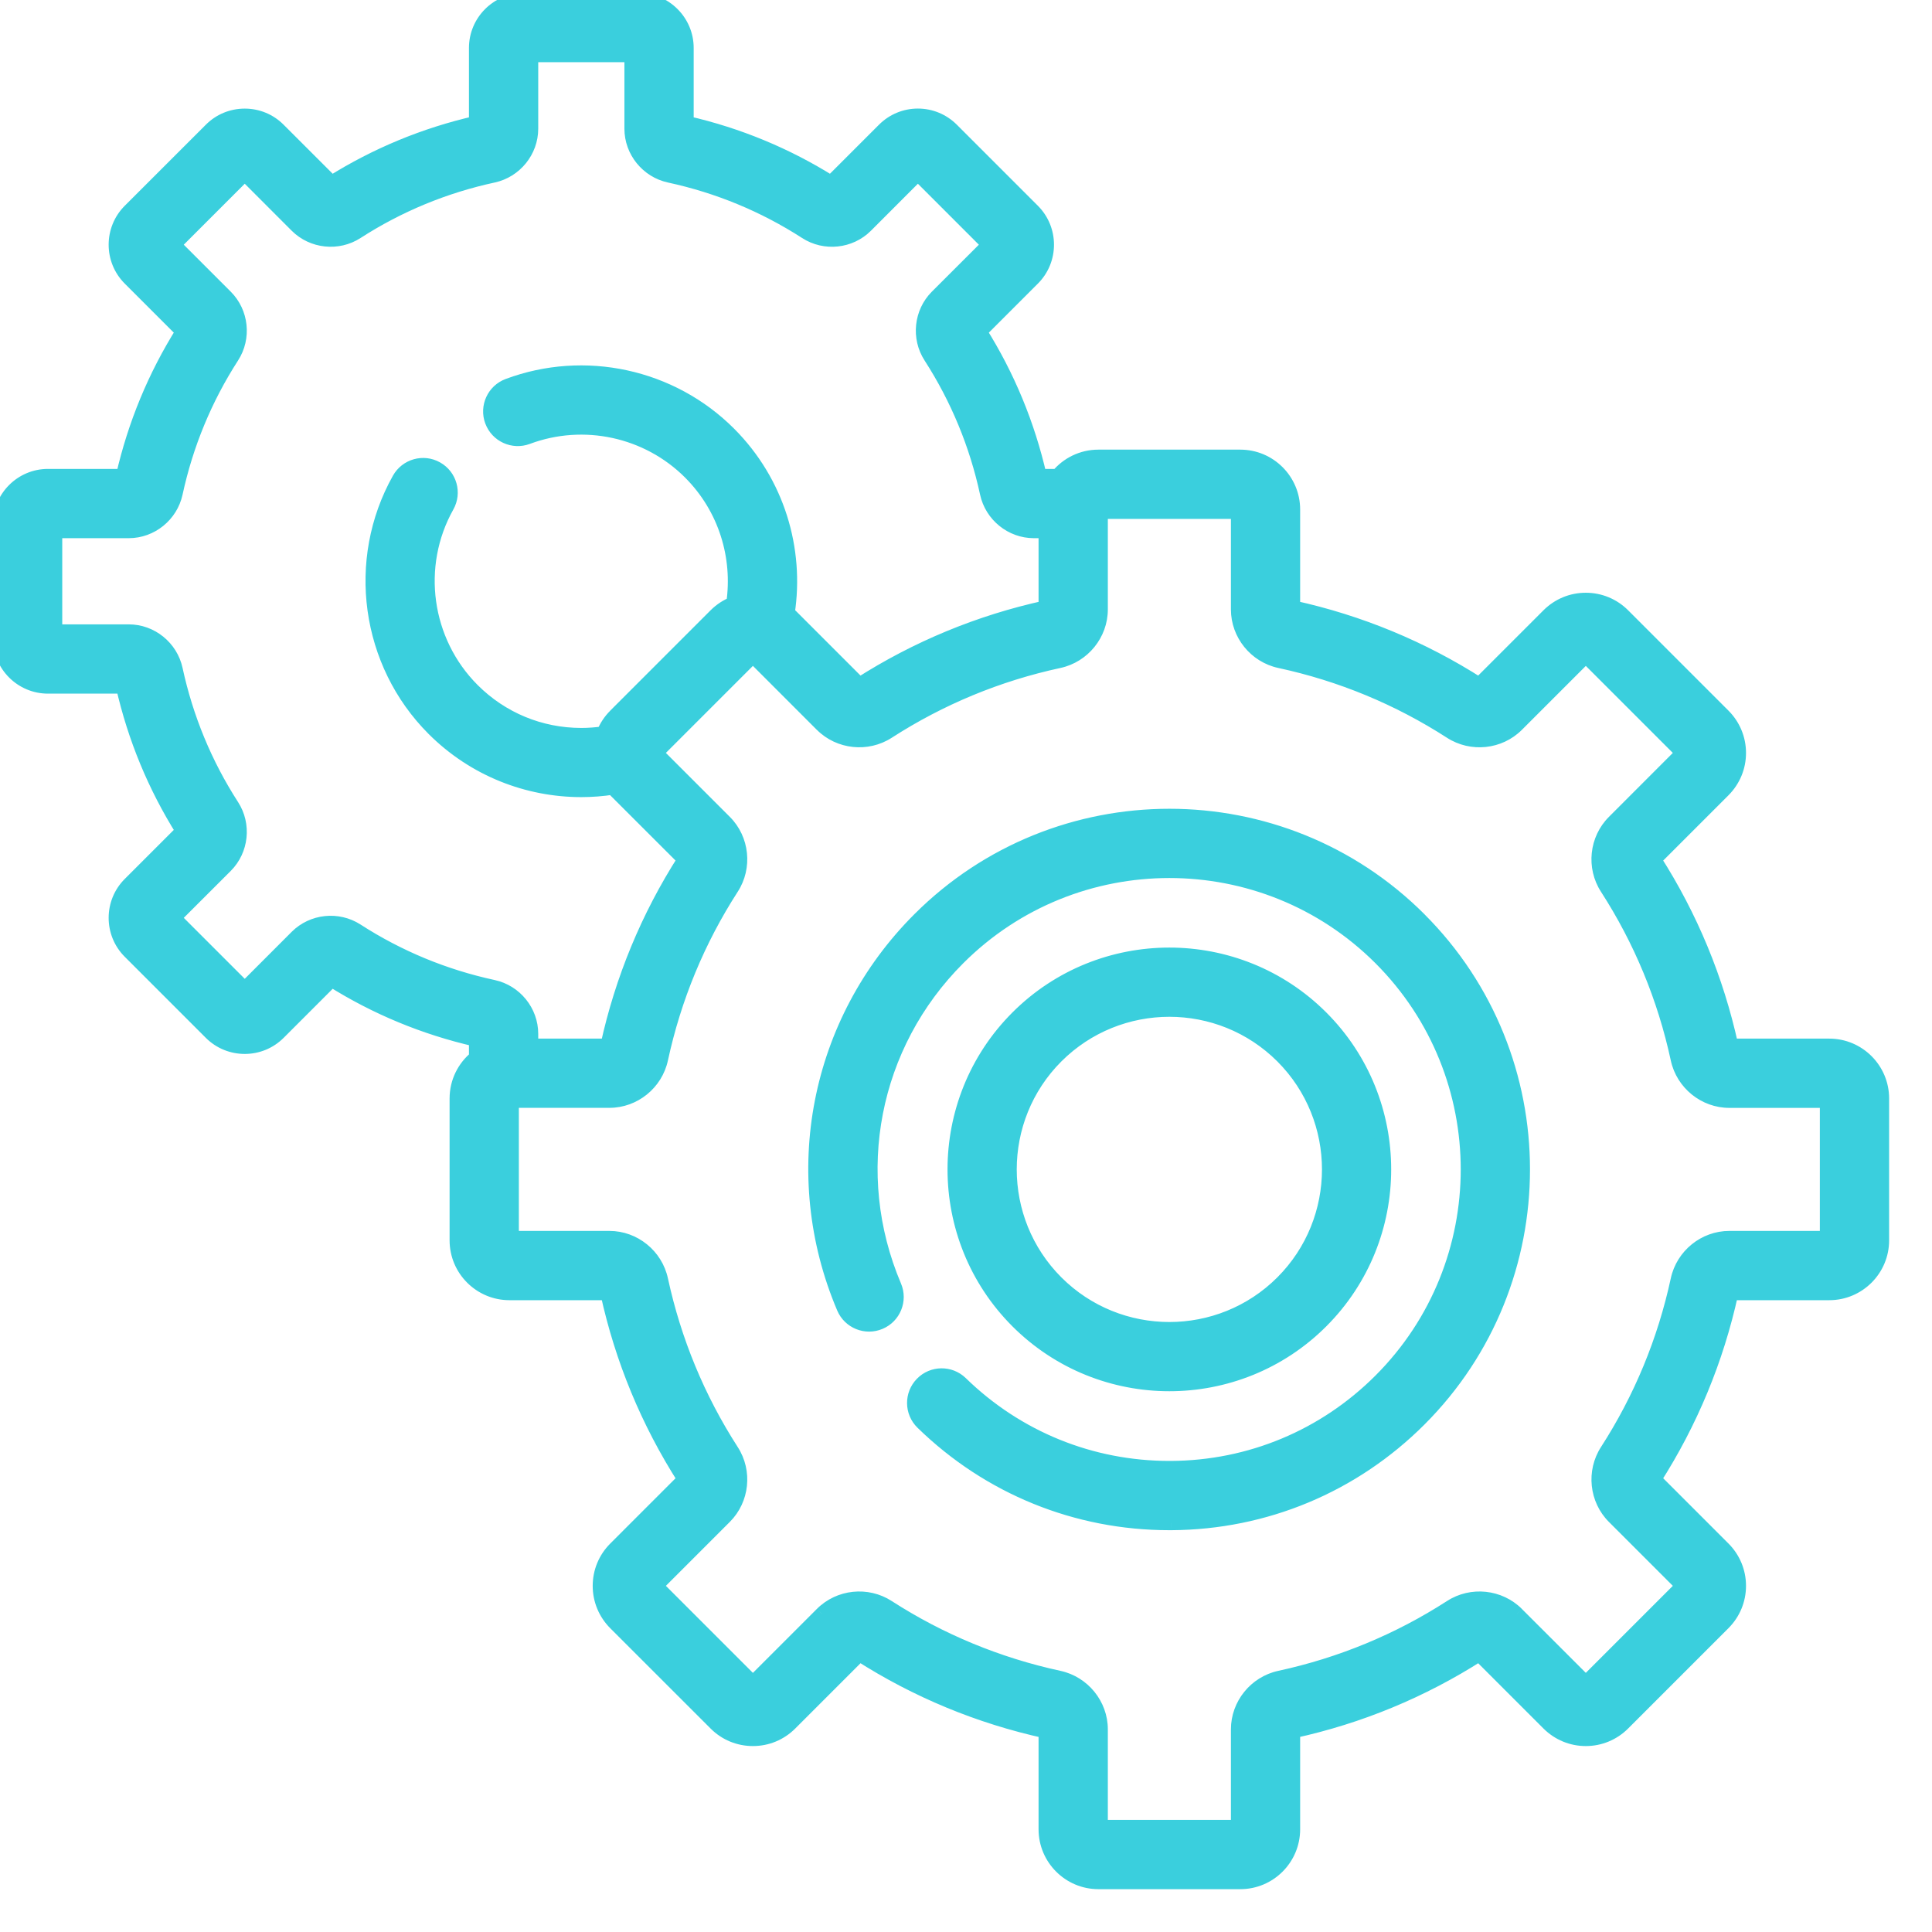 <svg width="41" height="41" viewBox="0 0 41 41" fill="none" xmlns="http://www.w3.org/2000/svg">
<path fill-rule="evenodd" clip-rule="evenodd" d="M36.739 22.191H38.82C39.437 22.191 39.94 22.693 39.94 23.311V26.322C39.94 26.94 39.437 27.442 38.82 27.442H36.739C36.43 28.852 35.88 30.181 35.105 31.392L36.575 32.862C36.786 33.074 36.903 33.355 36.903 33.654C36.903 33.953 36.786 34.235 36.575 34.446L34.445 36.576C34.234 36.787 33.953 36.904 33.653 36.904C33.354 36.904 33.073 36.787 32.861 36.576L31.391 35.105C30.18 35.881 28.851 36.431 27.441 36.74V38.821C27.441 39.439 26.939 39.941 26.321 39.941H23.31C22.692 39.941 22.19 39.439 22.19 38.821V36.74C20.78 36.431 19.451 35.882 18.24 35.106L16.77 36.576C16.558 36.787 16.277 36.904 15.978 36.904C15.679 36.904 15.397 36.787 15.186 36.576L13.056 34.447C12.845 34.235 12.728 33.954 12.728 33.655C12.728 33.355 12.845 33.074 13.056 32.863L14.527 31.392C13.751 30.181 13.201 28.852 12.892 27.442H10.811C10.194 27.442 9.691 26.94 9.691 26.322V23.311C9.691 22.962 9.852 22.65 10.102 22.445V22.062C9.012 21.813 7.982 21.387 7.038 20.794L5.913 21.919C5.516 22.316 4.871 22.315 4.474 21.919L2.753 20.198C2.357 19.801 2.357 19.156 2.753 18.759L3.878 17.634C3.285 16.69 2.859 15.66 2.61 14.57H1.018C0.457 14.57 0.001 14.114 0.001 13.553V11.119C0.001 10.558 0.457 10.101 1.018 10.101H2.61C2.859 9.011 3.285 7.981 3.878 7.037L2.753 5.912C2.357 5.515 2.357 4.87 2.753 4.474L4.474 2.753C4.666 2.56 4.922 2.455 5.194 2.455C5.466 2.455 5.721 2.56 5.913 2.753L7.038 3.877C7.982 3.285 9.012 2.858 10.102 2.609V1.017C10.102 0.456 10.559 0 11.12 0H13.553C14.114 0 14.571 0.456 14.571 1.017V2.609C15.661 2.858 16.691 3.284 17.635 3.877L18.76 2.753C18.952 2.56 19.207 2.454 19.479 2.454C19.751 2.454 20.006 2.56 20.199 2.752L21.92 4.473C22.316 4.87 22.316 5.515 21.92 5.912L20.795 7.037C21.388 7.981 21.814 9.011 22.063 10.101H22.445C22.651 9.852 22.962 9.692 23.31 9.692H26.321C26.939 9.692 27.441 10.195 27.441 10.812V12.893C28.851 13.202 30.18 13.752 31.391 14.528L32.861 13.057C33.073 12.846 33.354 12.729 33.653 12.729C33.953 12.729 34.234 12.846 34.445 13.057L36.575 15.187C36.786 15.398 36.903 15.68 36.903 15.979C36.903 16.278 36.786 16.559 36.575 16.771L35.105 18.241C35.88 19.452 36.43 20.781 36.739 22.191ZM7.569 19.746C8.456 20.318 9.431 20.721 10.467 20.945C10.934 21.046 11.272 21.464 11.272 21.939V22.191H12.892C13.201 20.781 13.751 19.452 14.527 18.241L13.056 16.771C13.041 16.756 13.027 16.739 13.013 16.723L13.005 16.715C12.784 16.748 12.56 16.766 12.336 16.766C11.201 16.766 10.066 16.334 9.202 15.47C7.804 14.071 7.502 11.891 8.47 10.167C8.628 9.886 8.984 9.786 9.266 9.944C9.547 10.102 9.648 10.458 9.49 10.74C8.778 12.008 9 13.613 10.03 14.643C10.646 15.259 11.465 15.598 12.337 15.598C12.496 15.598 12.653 15.586 12.808 15.563C12.864 15.424 12.947 15.296 13.057 15.187L15.186 13.057C15.295 12.948 15.423 12.865 15.562 12.809C15.705 11.824 15.4 10.785 14.644 10.028C13.742 9.127 12.387 8.833 11.192 9.279C10.89 9.392 10.553 9.239 10.44 8.936C10.327 8.633 10.48 8.297 10.783 8.183C12.406 7.577 14.246 7.977 15.471 9.201C16.506 10.237 16.92 11.661 16.715 13.008L16.724 13.016C16.74 13.029 16.755 13.043 16.77 13.057L18.24 14.528C19.451 13.752 20.78 13.202 22.19 12.893V11.271H21.94C21.465 11.271 21.047 10.932 20.946 10.466C20.722 9.431 20.319 8.456 19.747 7.568C19.488 7.168 19.545 6.633 19.881 6.297L20.985 5.193L19.479 3.687L18.376 4.791C18.039 5.127 17.504 5.184 17.104 4.925C16.216 4.353 15.242 3.95 14.206 3.726C13.74 3.626 13.401 3.207 13.401 2.732V1.17H11.272V2.732C11.272 3.207 10.933 3.625 10.467 3.726C9.431 3.95 8.457 4.353 7.569 4.925C7.168 5.184 6.634 5.127 6.298 4.791L5.194 3.687L3.688 5.193L4.792 6.297C5.128 6.633 5.185 7.168 4.926 7.568C4.354 8.455 3.951 9.43 3.727 10.466C3.626 10.933 3.208 11.271 2.733 11.271H1.171V13.4H2.733C3.208 13.4 3.626 13.739 3.727 14.205C3.951 15.241 4.354 16.216 4.926 17.103C5.184 17.503 5.128 18.038 4.792 18.375L3.688 19.478L5.194 20.984L6.297 19.88C6.634 19.544 7.168 19.488 7.569 19.746ZM38.77 26.273H36.699C36.175 26.273 35.715 26.645 35.604 27.159C35.323 28.457 34.818 29.678 34.101 30.79C33.817 31.231 33.879 31.82 34.249 32.19L35.713 33.654L33.653 35.714L32.19 34.249C31.82 33.88 31.231 33.817 30.789 34.102C29.678 34.819 28.456 35.324 27.158 35.605C26.644 35.715 26.272 36.176 26.272 36.699V38.771H23.36V36.699C23.36 36.176 22.987 35.716 22.473 35.605C21.175 35.324 19.954 34.819 18.842 34.102C18.401 33.818 17.812 33.88 17.442 34.249L15.978 35.713L13.919 33.654L15.382 32.19C15.753 31.82 15.815 31.231 15.53 30.79C14.813 29.678 14.308 28.457 14.027 27.159C13.916 26.645 13.456 26.272 12.933 26.272H10.861V23.36H12.933C13.456 23.36 13.916 22.988 14.027 22.474C14.308 21.176 14.813 19.954 15.53 18.843C15.815 18.401 15.753 17.812 15.383 17.442L13.919 15.979L15.978 13.919L17.442 15.383C17.812 15.753 18.401 15.815 18.842 15.531C19.954 14.814 21.175 14.309 22.473 14.028C22.987 13.917 23.36 13.457 23.36 12.933V10.862H26.272V12.933C26.272 13.457 26.644 13.917 27.158 14.028C28.456 14.309 29.678 14.814 30.789 15.531C31.23 15.815 31.82 15.753 32.19 15.383L33.653 13.919L35.713 15.978L34.249 17.442C33.879 17.813 33.816 18.402 34.101 18.843C34.818 19.954 35.323 21.176 35.604 22.474C35.715 22.988 36.175 23.36 36.699 23.36H38.77V26.273ZM19.508 19.509C17.332 21.684 16.703 24.92 17.905 27.752C18.031 28.05 18.375 28.188 18.672 28.062C18.969 27.936 19.108 27.593 18.982 27.295C17.967 24.904 18.498 22.173 20.335 20.336C22.806 17.865 26.826 17.865 29.296 20.336C31.767 22.806 31.767 26.827 29.296 29.297C28.11 30.484 26.532 31.143 24.853 31.153L24.815 31.153C23.152 31.153 21.583 30.515 20.392 29.354C20.161 29.128 19.791 29.133 19.565 29.364C19.34 29.596 19.345 29.966 19.576 30.191C20.986 31.567 22.845 32.323 24.815 32.323C24.821 32.323 24.827 32.323 24.833 32.323C24.842 32.323 24.851 32.323 24.86 32.323C26.848 32.311 28.718 31.53 30.124 30.124C33.05 27.198 33.05 22.435 30.124 19.509C27.197 16.582 22.435 16.582 19.508 19.509ZM28.04 28.041C27.151 28.93 25.983 29.374 24.816 29.374C23.648 29.374 22.48 28.93 21.591 28.041C19.814 26.263 19.814 23.37 21.591 21.592C23.369 19.814 26.262 19.814 28.04 21.592C29.818 23.37 29.818 26.263 28.04 28.041ZM24.816 21.428C23.947 21.428 23.079 21.758 22.419 22.419C21.097 23.741 21.097 25.892 22.419 27.214C23.74 28.535 25.891 28.535 27.213 27.214C28.535 25.892 28.535 23.741 27.213 22.419C26.552 21.759 25.684 21.428 24.816 21.428Z" fill="#3ACFDD"/>
<path d="M36.739 22.191L36.593 22.223L36.618 22.341H36.739V22.191ZM39.94 23.311L39.79 23.311V23.311H39.94ZM36.739 27.442V27.292H36.618L36.593 27.41L36.739 27.442ZM35.105 31.392L34.978 31.311L34.913 31.413L34.998 31.498L35.105 31.392ZM36.575 32.862L36.469 32.968L36.469 32.968L36.575 32.862ZM36.575 34.446L36.468 34.34L36.468 34.34L36.575 34.446ZM32.861 36.576L32.755 36.682L32.755 36.682L32.861 36.576ZM31.391 35.105L31.497 34.999L31.412 34.914L31.31 34.979L31.391 35.105ZM27.441 36.74L27.409 36.593L27.291 36.619V36.74H27.441ZM22.19 36.74H22.34V36.62L22.222 36.594L22.19 36.74ZM18.24 35.106L18.321 34.979L18.219 34.914L18.134 35L18.24 35.106ZM16.77 36.576L16.876 36.682L16.876 36.682L16.77 36.576ZM15.186 36.576L15.292 36.47H15.292L15.186 36.576ZM13.056 34.447L13.162 34.34L13.162 34.34L13.056 34.447ZM13.056 32.863L13.163 32.969L13.163 32.969L13.056 32.863ZM14.527 31.392L14.633 31.498L14.718 31.413L14.653 31.312L14.527 31.392ZM12.892 27.442L13.039 27.41L13.013 27.292H12.892V27.442ZM10.102 22.445L10.197 22.561L10.252 22.516V22.445H10.102ZM10.102 22.062H10.252V21.943L10.136 21.916L10.102 22.062ZM7.038 20.794L7.118 20.667L7.016 20.604L6.932 20.688L7.038 20.794ZM5.913 21.919L6.019 22.025L6.019 22.025L5.913 21.919ZM4.474 21.919L4.368 22.025L4.368 22.025L4.474 21.919ZM2.753 20.198L2.86 20.092L2.86 20.092L2.753 20.198ZM2.753 18.759L2.86 18.865L2.753 18.759ZM3.878 17.634L3.984 17.741L4.069 17.656L4.005 17.555L3.878 17.634ZM2.61 14.57L2.756 14.537L2.73 14.42H2.61V14.57ZM2.61 10.101V10.251H2.73L2.756 10.135L2.61 10.101ZM3.878 7.037L4.005 7.117L4.069 7.015L3.984 6.931L3.878 7.037ZM2.753 5.912L2.647 6.018L2.647 6.018L2.753 5.912ZM2.753 4.474L2.647 4.367L2.647 4.367L2.753 4.474ZM4.474 2.753L4.58 2.859L4.58 2.859L4.474 2.753ZM5.913 2.753L5.807 2.859L5.807 2.859L5.913 2.753ZM7.038 3.877L6.932 3.983L7.016 4.068L7.117 4.004L7.038 3.877ZM10.102 2.609L10.136 2.755L10.252 2.729V2.609H10.102ZM14.571 1.017L14.421 1.017V1.017H14.571ZM14.571 2.609H14.421V2.729L14.537 2.755L14.571 2.609ZM17.635 3.877L17.555 4.004L17.657 4.068L17.741 3.983L17.635 3.877ZM18.76 2.753L18.866 2.859L18.866 2.859L18.76 2.753ZM20.199 2.752L20.305 2.646L20.305 2.646L20.199 2.752ZM21.92 4.473L22.026 4.367L22.026 4.367L21.92 4.473ZM21.92 5.912L22.026 6.018L22.026 6.018L21.92 5.912ZM20.795 7.037L20.689 6.931L20.604 7.015L20.668 7.117L20.795 7.037ZM22.063 10.101L21.917 10.135L21.943 10.251H22.063V10.101ZM22.445 10.101V10.251H22.516L22.561 10.197L22.445 10.101ZM27.441 12.893H27.291V13.014L27.409 13.04L27.441 12.893ZM31.391 14.528L31.31 14.654L31.412 14.719L31.497 14.634L31.391 14.528ZM32.861 13.057L32.755 12.951L32.755 12.951L32.861 13.057ZM34.445 13.057L34.339 13.164L34.339 13.164L34.445 13.057ZM36.575 15.187L36.469 15.293L36.469 15.293L36.575 15.187ZM36.575 16.771L36.468 16.665L36.468 16.665L36.575 16.771ZM35.105 18.241L34.998 18.135L34.913 18.22L34.978 18.322L35.105 18.241ZM10.467 20.945L10.499 20.798L10.499 20.798L10.467 20.945ZM7.569 19.746L7.651 19.62L7.651 19.62L7.569 19.746ZM11.272 22.191H11.122V22.341H11.272V22.191ZM12.892 22.191V22.341H13.013L13.039 22.223L12.892 22.191ZM14.527 18.241L14.653 18.322L14.718 18.22L14.633 18.135L14.527 18.241ZM13.056 16.771L13.162 16.665L13.162 16.664L13.056 16.771ZM13.013 16.723L13.126 16.625L13.126 16.625L13.013 16.723ZM13.005 16.715L13.118 16.616L13.064 16.554L12.983 16.566L13.005 16.715ZM9.202 15.47L9.308 15.364L9.202 15.47ZM8.47 10.167L8.339 10.094L8.339 10.094L8.47 10.167ZM9.266 9.944L9.192 10.074L9.192 10.074L9.266 9.944ZM9.49 10.74L9.62 10.813L9.62 10.813L9.49 10.74ZM12.808 15.563L12.83 15.712L12.915 15.699L12.948 15.619L12.808 15.563ZM13.057 15.187L13.163 15.293L13.163 15.293L13.057 15.187ZM15.186 13.057L15.08 12.951L15.08 12.951L15.186 13.057ZM15.562 12.809L15.617 12.949L15.698 12.917L15.71 12.831L15.562 12.809ZM11.192 9.279L11.245 9.42L11.245 9.42L11.192 9.279ZM10.44 8.936L10.58 8.884L10.58 8.883L10.44 8.936ZM10.783 8.183L10.73 8.043L10.73 8.043L10.783 8.183ZM15.471 9.201L15.365 9.308L15.365 9.308L15.471 9.201ZM16.715 13.008L16.567 12.985L16.555 13.067L16.617 13.121L16.715 13.008ZM16.724 13.016L16.626 13.129L16.626 13.129L16.724 13.016ZM16.77 13.057L16.664 13.163L16.664 13.163L16.77 13.057ZM18.24 14.528L18.134 14.634L18.219 14.719L18.321 14.654L18.24 14.528ZM22.19 12.893L22.222 13.04L22.34 13.014V12.893H22.19ZM22.19 11.271H22.34V11.121H22.19V11.271ZM20.946 10.466L20.799 10.498L20.799 10.498L20.946 10.466ZM19.747 7.568L19.621 7.65V7.65L19.747 7.568ZM19.881 6.297L19.987 6.403L19.987 6.403L19.881 6.297ZM20.985 5.193L21.091 5.299L21.197 5.193L21.091 5.087L20.985 5.193ZM19.479 3.687L19.585 3.581L19.479 3.475L19.373 3.581L19.479 3.687ZM18.376 4.791L18.482 4.897L18.482 4.897L18.376 4.791ZM17.104 4.925L17.022 5.051L17.022 5.051L17.104 4.925ZM14.206 3.726L14.174 3.873L14.174 3.873L14.206 3.726ZM13.401 1.17H13.551V1.02H13.401V1.17ZM11.272 1.17V1.02H11.122V1.17H11.272ZM10.467 3.726L10.499 3.873L10.499 3.873L10.467 3.726ZM7.569 4.925L7.651 5.051L7.651 5.051L7.569 4.925ZM6.298 4.791L6.404 4.685L6.404 4.685L6.298 4.791ZM5.194 3.687L5.3 3.581L5.194 3.475L5.088 3.581L5.194 3.687ZM3.688 5.193L3.582 5.087L3.476 5.193L3.582 5.299L3.688 5.193ZM4.792 6.297L4.898 6.191L4.898 6.191L4.792 6.297ZM4.926 7.568L5.052 7.65L5.052 7.65L4.926 7.568ZM3.727 10.466L3.874 10.498L3.874 10.498L3.727 10.466ZM1.171 11.271V11.121H1.021V11.271H1.171ZM1.171 13.4H1.021V13.55H1.171V13.4ZM3.727 14.205L3.874 14.173L3.874 14.173L3.727 14.205ZM4.926 17.103L5.052 17.021L5.052 17.021L4.926 17.103ZM4.792 18.375L4.898 18.481L4.898 18.481L4.792 18.375ZM3.688 19.478L3.582 19.372L3.476 19.478L3.582 19.584L3.688 19.478ZM5.194 20.984L5.088 21.09L5.194 21.196L5.3 21.09L5.194 20.984ZM6.297 19.88L6.404 19.986L6.404 19.986L6.297 19.88ZM38.77 26.273V26.422H38.92V26.273H38.77ZM35.604 27.159L35.457 27.127L35.457 27.127L35.604 27.159ZM34.101 30.79L34.227 30.871L34.227 30.871L34.101 30.79ZM34.249 32.19L34.355 32.084V32.084L34.249 32.19ZM35.713 33.654L35.819 33.76L35.925 33.654L35.819 33.548L35.713 33.654ZM33.653 35.714L33.547 35.819L33.653 35.926L33.76 35.819L33.653 35.714ZM32.19 34.249L32.296 34.144L32.296 34.143L32.19 34.249ZM30.789 34.102L30.708 33.976L30.708 33.976L30.789 34.102ZM27.158 35.605L27.126 35.458H27.126L27.158 35.605ZM26.272 38.771V38.921H26.422V38.771H26.272ZM23.36 38.771H23.21V38.921H23.36V38.771ZM22.473 35.605L22.505 35.458L22.505 35.458L22.473 35.605ZM18.842 34.102L18.761 34.228L18.761 34.228L18.842 34.102ZM17.442 34.249L17.336 34.143L17.335 34.144L17.442 34.249ZM15.978 35.713L15.872 35.819L15.978 35.925L16.084 35.819L15.978 35.713ZM13.919 33.654L13.813 33.548L13.707 33.654L13.813 33.76L13.919 33.654ZM15.382 32.19L15.276 32.084L15.276 32.084L15.382 32.19ZM15.53 30.79L15.404 30.871L15.404 30.871L15.53 30.79ZM14.027 27.159L14.174 27.127L14.174 27.127L14.027 27.159ZM10.861 26.272H10.711V26.422H10.861V26.272ZM10.861 23.36V23.21H10.711V23.36H10.861ZM14.027 22.474L14.174 22.506L14.174 22.506L14.027 22.474ZM15.53 18.843L15.404 18.761L15.404 18.761L15.53 18.843ZM15.383 17.442L15.276 17.548L15.277 17.548L15.383 17.442ZM13.919 15.979L13.813 15.872L13.707 15.979L13.813 16.084L13.919 15.979ZM15.978 13.919L16.084 13.813L15.978 13.707L15.872 13.813L15.978 13.919ZM17.442 15.383L17.335 15.489L17.336 15.489L17.442 15.383ZM18.842 15.531L18.923 15.657L18.923 15.657L18.842 15.531ZM22.473 14.028L22.505 14.175L22.505 14.175L22.473 14.028ZM23.36 10.862V10.712H23.21V10.862H23.36ZM26.272 10.862H26.422V10.712H26.272V10.862ZM27.158 14.028L27.126 14.175L27.126 14.175L27.158 14.028ZM30.789 15.531L30.708 15.657L30.708 15.657L30.789 15.531ZM32.19 15.383L32.296 15.489L32.296 15.489L32.19 15.383ZM33.653 13.919L33.76 13.813L33.653 13.707L33.547 13.813L33.653 13.919ZM35.713 15.978L35.819 16.084L35.925 15.978L35.819 15.872L35.713 15.978ZM34.249 17.442L34.355 17.549L34.355 17.549L34.249 17.442ZM34.101 18.843L34.227 18.762L34.227 18.762L34.101 18.843ZM35.604 22.474L35.457 22.506L35.457 22.506L35.604 22.474ZM38.77 23.36H38.92V23.21H38.77V23.36ZM17.905 27.752L18.043 27.694L18.043 27.694L17.905 27.752ZM19.508 19.509L19.402 19.403L19.402 19.403L19.508 19.509ZM18.672 28.062L18.731 28.2L18.731 28.2L18.672 28.062ZM18.982 27.295L18.844 27.354L18.844 27.354L18.982 27.295ZM29.296 20.336L29.19 20.442L29.19 20.442L29.296 20.336ZM29.296 29.297L29.402 29.403L29.402 29.403L29.296 29.297ZM24.853 31.153L24.854 31.303L24.854 31.303L24.853 31.153ZM24.815 31.153V31.303H24.815L24.815 31.153ZM20.392 29.354L20.288 29.461L20.288 29.461L20.392 29.354ZM19.565 29.364L19.673 29.469L19.673 29.469L19.565 29.364ZM19.576 30.191L19.68 30.084L19.68 30.084L19.576 30.191ZM24.815 32.323V32.173H24.815L24.815 32.323ZM24.833 32.323L24.833 32.173H24.833L24.833 32.323ZM24.86 32.323L24.859 32.173L24.858 32.173L24.86 32.323ZM30.124 30.124L30.23 30.23L30.23 30.23L30.124 30.124ZM30.124 19.509L30.23 19.403L30.23 19.402L30.124 19.509ZM21.591 28.041L21.698 27.935L21.591 28.041ZM28.04 21.592L28.146 21.486L28.04 21.592ZM22.419 22.419L22.524 22.525L22.524 22.525L22.419 22.419ZM22.419 27.214L22.524 27.108L22.524 27.108L22.419 27.214ZM27.213 27.214L27.107 27.108L27.107 27.108L27.213 27.214ZM27.213 22.419L27.107 22.525L27.107 22.525L27.213 22.419ZM38.82 22.041H36.739V22.341H38.82V22.041ZM40.09 23.311C40.09 22.61 39.52 22.041 38.82 22.041V22.341C39.355 22.341 39.79 22.776 39.79 23.311L40.09 23.311ZM40.09 26.322V23.311H39.79V26.322H40.09ZM38.82 27.592C39.52 27.592 40.09 27.023 40.09 26.322H39.79C39.79 26.857 39.355 27.292 38.82 27.292V27.592ZM36.739 27.592H38.82V27.292H36.739V27.592ZM35.231 31.473C36.016 30.247 36.573 28.902 36.886 27.474L36.593 27.41C36.287 28.803 35.744 30.115 34.978 31.311L35.231 31.473ZM36.681 32.756L35.211 31.286L34.998 31.498L36.469 32.968L36.681 32.756ZM37.053 33.654C37.053 33.315 36.92 32.996 36.681 32.756L36.469 32.968C36.652 33.152 36.753 33.395 36.753 33.654H37.053ZM36.681 34.552C36.92 34.313 37.053 33.993 37.053 33.654H36.753C36.753 33.914 36.652 34.157 36.468 34.34L36.681 34.552ZM34.551 36.682L36.681 34.552L36.468 34.34L34.339 36.47L34.551 36.682ZM33.653 37.054C33.992 37.054 34.312 36.921 34.551 36.682L34.339 36.47C34.156 36.653 33.913 36.754 33.653 36.754V37.054ZM32.755 36.682C32.995 36.921 33.314 37.054 33.653 37.054V36.754C33.394 36.754 33.151 36.653 32.968 36.47L32.755 36.682ZM31.285 35.212L32.755 36.682L32.968 36.47L31.497 34.999L31.285 35.212ZM27.473 36.886C28.901 36.574 30.246 36.017 31.472 35.232L31.31 34.979C30.114 35.745 28.802 36.288 27.409 36.593L27.473 36.886ZM27.591 38.821V36.74H27.291V38.821H27.591ZM26.321 40.091C27.022 40.091 27.591 39.521 27.591 38.821H27.291C27.291 39.356 26.856 39.791 26.321 39.791V40.091ZM23.31 40.091H26.321V39.791H23.31V40.091ZM22.04 38.821C22.04 39.521 22.61 40.091 23.31 40.091V39.791C22.775 39.791 22.34 39.356 22.34 38.821H22.04ZM22.04 36.74V38.821H22.34V36.74H22.04ZM18.159 35.232C19.386 36.017 20.731 36.574 22.158 36.887L22.222 36.594C20.829 36.288 19.517 35.746 18.321 34.979L18.159 35.232ZM16.876 36.682L18.346 35.212L18.134 35L16.664 36.47L16.876 36.682ZM15.978 37.054C16.317 37.054 16.636 36.922 16.876 36.682L16.664 36.47C16.48 36.653 16.237 36.754 15.978 36.754V37.054ZM15.08 36.682C15.319 36.922 15.639 37.054 15.978 37.054V36.754C15.718 36.754 15.475 36.653 15.292 36.47L15.08 36.682ZM12.95 34.553L15.08 36.682L15.292 36.47L13.162 34.34L12.95 34.553ZM12.578 33.655C12.578 33.993 12.711 34.313 12.95 34.553L13.162 34.34C12.979 34.157 12.878 33.914 12.878 33.655H12.578ZM12.95 32.757C12.711 32.996 12.578 33.316 12.578 33.655H12.878C12.878 33.395 12.979 33.152 13.163 32.969L12.95 32.757ZM14.421 31.286L12.95 32.757L13.163 32.969L14.633 31.498L14.421 31.286ZM12.745 27.474C13.058 28.902 13.615 30.247 14.4 31.473L14.653 31.312C13.887 30.115 13.344 28.803 13.039 27.41L12.745 27.474ZM10.811 27.592H12.892V27.292H10.811V27.592ZM9.541 26.322C9.541 27.023 10.111 27.592 10.811 27.592V27.292C10.277 27.292 9.841 26.857 9.841 26.322H9.541ZM9.541 23.311V26.322H9.841V23.311H9.541ZM10.007 22.329C9.723 22.561 9.541 22.915 9.541 23.311H9.841C9.841 23.009 9.98 22.739 10.197 22.561L10.007 22.329ZM9.952 22.062V22.445H10.252V22.062H9.952ZM6.958 20.921C7.917 21.523 8.962 21.955 10.069 22.208L10.136 21.916C9.062 21.671 8.047 21.251 7.118 20.667L6.958 20.921ZM6.019 22.025L7.144 20.9L6.932 20.688L5.807 21.813L6.019 22.025ZM4.368 22.025C4.824 22.48 5.564 22.48 6.019 22.025L5.807 21.813C5.469 22.151 4.919 22.151 4.58 21.813L4.368 22.025ZM2.647 20.304L4.368 22.025L4.58 21.813L2.86 20.092L2.647 20.304ZM2.647 18.653C2.192 19.108 2.192 19.849 2.647 20.304L2.86 20.092C2.521 19.754 2.521 19.203 2.86 18.865L2.647 18.653ZM3.772 17.528L2.647 18.653L2.86 18.865L3.984 17.741L3.772 17.528ZM2.464 14.603C2.717 15.71 3.149 16.756 3.751 17.714L4.005 17.555C3.421 16.625 3.002 15.611 2.756 14.537L2.464 14.603ZM1.018 14.72H2.61V14.42H1.018V14.72ZM-0.149 13.553C-0.149 14.196 0.374 14.72 1.018 14.72V14.42C0.54 14.42 0.151 14.031 0.151 13.553H-0.149ZM-0.149 11.119V13.553H0.151V11.119H-0.149ZM1.018 9.951C0.374 9.951 -0.149 10.475 -0.149 11.119H0.151C0.151 10.641 0.54 10.251 1.018 10.251V9.951ZM2.61 9.951H1.018V10.251H2.61V9.951ZM3.751 6.957C3.149 7.916 2.717 8.961 2.464 10.068L2.756 10.135C3.002 9.061 3.421 8.047 4.005 7.117L3.751 6.957ZM2.647 6.018L3.772 7.143L3.984 6.931L2.86 5.806L2.647 6.018ZM2.647 4.367C2.192 4.823 2.192 5.563 2.647 6.018L2.86 5.806C2.521 5.468 2.522 4.918 2.86 4.58L2.647 4.367ZM4.368 2.647L2.647 4.367L2.86 4.58L4.58 2.859L4.368 2.647ZM5.194 2.305C4.882 2.305 4.588 2.426 4.368 2.647L4.58 2.859C4.744 2.695 4.962 2.605 5.194 2.605V2.305ZM6.019 2.647C5.799 2.426 5.505 2.305 5.194 2.305V2.605C5.426 2.605 5.643 2.695 5.807 2.859L6.019 2.647ZM7.144 3.771L6.019 2.647L5.807 2.859L6.932 3.983L7.144 3.771ZM10.069 2.463C8.962 2.716 7.917 3.149 6.958 3.75L7.117 4.004C8.047 3.421 9.062 3.001 10.136 2.755L10.069 2.463ZM9.952 1.017V2.609H10.252V1.017H9.952ZM11.12 -0.15C10.476 -0.15 9.952 0.374 9.952 1.017H10.252C10.252 0.539 10.641 0.15 11.12 0.15V-0.15ZM13.553 -0.15H11.12V0.15H13.553V-0.15ZM14.721 1.017C14.721 0.374 14.197 -0.15 13.553 -0.15V0.15C14.031 0.15 14.421 0.539 14.421 1.017L14.721 1.017ZM14.721 2.609V1.017H14.421V2.609H14.721ZM17.715 3.75C16.756 3.148 15.711 2.716 14.604 2.463L14.537 2.755C15.611 3.001 16.625 3.42 17.555 4.004L17.715 3.75ZM18.654 2.646L17.529 3.771L17.741 3.983L18.866 2.859L18.654 2.646ZM19.479 2.304C19.168 2.304 18.874 2.426 18.654 2.646L18.866 2.859C19.03 2.695 19.247 2.604 19.479 2.604V2.304ZM20.305 2.646C20.084 2.426 19.791 2.304 19.479 2.304V2.604C19.711 2.604 19.928 2.695 20.093 2.859L20.305 2.646ZM22.026 4.367L20.305 2.646L20.093 2.858L21.814 4.58L22.026 4.367ZM22.026 6.018C22.481 5.563 22.481 4.823 22.026 4.367L21.814 4.58C22.151 4.918 22.151 5.468 21.814 5.806L22.026 6.018ZM20.901 7.143L22.026 6.018L21.814 5.806L20.689 6.931L20.901 7.143ZM22.209 10.068C21.956 8.961 21.524 7.916 20.922 6.957L20.668 7.117C21.252 8.047 21.671 9.061 21.917 10.135L22.209 10.068ZM22.445 9.951H22.063V10.251H22.445V9.951ZM23.31 9.542C22.915 9.542 22.562 9.723 22.329 10.006L22.561 10.197C22.739 9.98 23.009 9.842 23.31 9.842V9.542ZM26.321 9.542H23.31V9.842H26.321V9.542ZM27.591 10.812C27.591 10.112 27.022 9.542 26.321 9.542V9.842C26.856 9.842 27.291 10.277 27.291 10.812H27.591ZM27.591 12.893V10.812H27.291V12.893H27.591ZM31.472 14.401C30.246 13.616 28.901 13.059 27.473 12.746L27.409 13.04C28.802 13.345 30.114 13.888 31.31 14.654L31.472 14.401ZM32.755 12.951L31.285 14.421L31.497 14.634L32.967 13.163L32.755 12.951ZM33.653 12.579C33.314 12.579 32.995 12.712 32.755 12.951L32.967 13.163C33.151 12.98 33.394 12.879 33.653 12.879V12.579ZM34.551 12.951C34.312 12.712 33.992 12.579 33.653 12.579V12.879C33.913 12.879 34.156 12.98 34.339 13.164L34.551 12.951ZM36.681 15.081L34.551 12.951L34.339 13.164L36.469 15.293L36.681 15.081ZM37.053 15.979C37.053 15.64 36.92 15.32 36.681 15.081L36.469 15.293C36.652 15.476 36.753 15.719 36.753 15.979H37.053ZM36.681 16.877C36.92 16.637 37.053 16.318 37.053 15.979H36.753C36.753 16.238 36.652 16.481 36.468 16.665L36.681 16.877ZM35.211 18.347L36.681 16.877L36.468 16.665L34.998 18.135L35.211 18.347ZM36.886 22.159C36.573 20.731 36.016 19.386 35.231 18.16L34.978 18.322C35.744 19.518 36.287 20.83 36.593 22.223L36.886 22.159ZM10.499 20.798C9.48 20.578 8.522 20.182 7.651 19.62L7.488 19.872C8.39 20.454 9.382 20.864 10.435 21.092L10.499 20.798ZM11.422 21.939C11.422 21.393 11.034 20.914 10.499 20.798L10.435 21.092C10.833 21.177 11.122 21.535 11.122 21.939H11.422ZM11.422 22.191V21.939H11.122V22.191H11.422ZM12.892 22.041H11.272V22.341H12.892V22.041ZM14.4 18.16C13.615 19.386 13.058 20.732 12.745 22.159L13.039 22.223C13.344 20.83 13.887 19.518 14.653 18.322L14.4 18.16ZM12.95 16.877L14.421 18.347L14.633 18.135L13.162 16.665L12.95 16.877ZM12.9 16.822C12.914 16.837 12.931 16.857 12.951 16.877L13.162 16.664C13.151 16.654 13.141 16.641 13.126 16.625L12.9 16.822ZM12.893 16.813L12.9 16.822L13.126 16.625L13.118 16.616L12.893 16.813ZM12.336 16.916C12.568 16.916 12.799 16.898 13.028 16.863L12.983 16.566C12.768 16.599 12.552 16.616 12.336 16.616V16.916ZM9.096 15.576C9.99 16.469 11.164 16.916 12.336 16.916V16.616C11.24 16.616 10.143 16.198 9.308 15.364L9.096 15.576ZM8.339 10.094C7.339 11.876 7.65 14.13 9.096 15.576L9.308 15.364C7.957 14.012 7.666 11.905 8.6 10.241L8.339 10.094ZM9.339 9.813C8.986 9.614 8.538 9.74 8.339 10.094L8.6 10.241C8.718 10.031 8.983 9.957 9.192 10.074L9.339 9.813ZM9.62 10.813C9.819 10.459 9.693 10.011 9.339 9.813L9.192 10.074C9.402 10.192 9.476 10.457 9.359 10.666L9.62 10.813ZM10.136 14.537C9.153 13.554 8.941 12.023 9.62 10.813L9.359 10.666C8.614 11.993 8.846 13.672 9.923 14.749L10.136 14.537ZM12.337 15.448C11.505 15.448 10.724 15.125 10.136 14.537L9.923 14.749C10.568 15.393 11.425 15.748 12.337 15.748V15.448ZM12.787 15.415C12.638 15.436 12.488 15.448 12.337 15.448V15.748C12.504 15.748 12.669 15.735 12.83 15.712L12.787 15.415ZM12.951 15.081C12.827 15.204 12.732 15.35 12.669 15.508L12.948 15.619C12.996 15.498 13.068 15.387 13.163 15.293L12.951 15.081ZM15.08 12.951L12.95 15.081L13.163 15.293L15.292 13.163L15.08 12.951ZM15.506 12.67C15.348 12.733 15.204 12.828 15.08 12.951L15.292 13.163C15.386 13.069 15.497 12.997 15.617 12.949L15.506 12.67ZM14.538 10.134C15.259 10.856 15.55 11.847 15.413 12.788L15.71 12.831C15.86 11.801 15.542 10.714 14.75 9.922L14.538 10.134ZM11.245 9.42C12.385 8.994 13.678 9.274 14.538 10.134L14.75 9.922C13.806 8.979 12.39 8.672 11.14 9.139L11.245 9.42ZM10.299 8.988C10.441 9.369 10.865 9.562 11.245 9.42L11.14 9.139C10.915 9.223 10.664 9.108 10.58 8.884L10.299 8.988ZM10.73 8.043C10.35 8.185 10.157 8.608 10.299 8.989L10.58 8.883C10.496 8.659 10.61 8.408 10.835 8.324L10.73 8.043ZM15.577 9.095C14.311 7.829 12.408 7.416 10.73 8.043L10.835 8.324C12.403 7.738 14.182 8.124 15.365 9.308L15.577 9.095ZM16.864 13.03C17.076 11.639 16.647 10.166 15.577 9.095L15.365 9.308C16.365 10.307 16.765 11.683 16.567 12.985L16.864 13.03ZM16.823 12.903L16.814 12.895L16.617 13.121L16.626 13.129L16.823 12.903ZM16.876 12.951C16.857 12.932 16.838 12.916 16.823 12.903L16.626 13.129C16.642 13.143 16.653 13.153 16.664 13.163L16.876 12.951ZM18.346 14.421L16.876 12.951L16.664 13.163L18.134 14.634L18.346 14.421ZM22.158 12.746C20.731 13.059 19.386 13.616 18.159 14.401L18.321 14.654C19.517 13.888 20.829 13.345 22.222 13.04L22.158 12.746ZM22.04 11.271V12.893H22.34V11.271H22.04ZM21.94 11.421H22.19V11.121H21.94V11.421ZM20.799 10.498C20.915 11.033 21.394 11.421 21.94 11.421V11.121C21.536 11.121 21.178 10.832 21.093 10.434L20.799 10.498ZM19.621 7.65C20.183 8.522 20.579 9.48 20.799 10.498L21.093 10.434C20.865 9.381 20.455 8.39 19.873 7.487L19.621 7.65ZM19.775 6.19C19.389 6.577 19.324 7.19 19.621 7.65L19.873 7.487C19.653 7.145 19.701 6.689 19.987 6.403L19.775 6.19ZM20.879 5.087L19.775 6.19L19.987 6.403L21.091 5.299L20.879 5.087ZM19.373 3.793L20.879 5.299L21.091 5.087L19.585 3.581L19.373 3.793ZM18.482 4.897L19.585 3.793L19.373 3.581L18.27 4.685L18.482 4.897ZM17.022 5.051C17.482 5.348 18.095 5.284 18.482 4.897L18.27 4.685C17.983 4.971 17.527 5.019 17.185 4.799L17.022 5.051ZM14.174 3.873C15.192 4.093 16.151 4.489 17.022 5.051L17.185 4.799C16.283 4.217 15.291 3.807 14.238 3.58L14.174 3.873ZM13.251 2.732C13.251 3.278 13.639 3.757 14.174 3.873L14.238 3.58C13.84 3.494 13.551 3.136 13.551 2.732H13.251ZM13.251 1.17V2.732H13.551V1.17H13.251ZM11.272 1.32H13.401V1.02H11.272V1.32ZM11.422 2.732V1.17H11.122V2.732H11.422ZM10.499 3.873C11.034 3.757 11.422 3.278 11.422 2.732H11.122C11.122 3.136 10.833 3.494 10.435 3.58L10.499 3.873ZM7.651 5.051C8.523 4.489 9.481 4.093 10.499 3.873L10.435 3.58C9.382 3.807 8.39 4.217 7.488 4.799L7.651 5.051ZM6.191 4.897C6.578 5.283 7.191 5.348 7.651 5.051L7.488 4.799C7.146 5.019 6.69 4.971 6.404 4.685L6.191 4.897ZM5.088 3.793L6.191 4.897L6.404 4.685L5.3 3.581L5.088 3.793ZM3.794 5.299L5.3 3.793L5.088 3.581L3.582 5.087L3.794 5.299ZM4.898 6.191L3.794 5.087L3.582 5.299L4.686 6.403L4.898 6.191ZM5.052 7.65C5.349 7.19 5.284 6.577 4.898 6.191L4.686 6.403C4.972 6.689 5.02 7.146 4.8 7.487L5.052 7.65ZM3.874 10.498C4.094 9.48 4.49 8.521 5.052 7.65L4.8 7.487C4.218 8.389 3.808 9.381 3.581 10.434L3.874 10.498ZM2.733 11.421C3.279 11.421 3.758 11.033 3.874 10.498L3.581 10.434C3.494 10.832 3.137 11.121 2.733 11.121V11.421ZM1.171 11.421H2.733V11.121H1.171V11.421ZM1.321 13.4V11.271H1.021V13.4H1.321ZM2.733 13.25H1.171V13.55H2.733V13.25ZM3.874 14.173C3.758 13.638 3.279 13.25 2.733 13.25V13.55C3.137 13.55 3.494 13.839 3.58 14.236L3.874 14.173ZM5.052 17.021C4.49 16.15 4.094 15.191 3.874 14.173L3.58 14.236C3.808 15.29 4.218 16.282 4.8 17.184L5.052 17.021ZM4.898 18.481C5.284 18.094 5.349 17.481 5.052 17.021L4.8 17.184C5.02 17.526 4.972 17.982 4.686 18.268L4.898 18.481ZM3.794 19.584L4.898 18.481L4.686 18.268L3.582 19.372L3.794 19.584ZM5.3 20.878L3.794 19.372L3.582 19.584L5.088 21.09L5.3 20.878ZM6.191 19.774L5.088 20.878L5.3 21.09L6.404 19.986L6.191 19.774ZM7.651 19.62C7.19 19.323 6.578 19.388 6.191 19.774L6.404 19.986C6.689 19.7 7.146 19.652 7.488 19.872L7.651 19.62ZM36.699 26.422H38.77V26.122H36.699V26.422ZM35.75 27.191C35.847 26.745 36.246 26.422 36.699 26.422V26.122C36.104 26.122 35.583 26.545 35.457 27.127L35.75 27.191ZM34.227 30.871C34.954 29.745 35.466 28.506 35.75 27.191L35.457 27.127C35.181 28.407 34.682 29.613 33.975 30.709L34.227 30.871ZM34.355 32.084C34.035 31.765 33.981 31.254 34.227 30.871L33.975 30.709C33.653 31.209 33.722 31.876 34.143 32.297L34.355 32.084ZM35.819 33.548L34.355 32.084L34.143 32.297L35.606 33.76L35.819 33.548ZM33.76 35.819L35.819 33.76L35.606 33.548L33.547 35.607L33.76 35.819ZM32.084 34.356L33.547 35.819L33.76 35.607L32.296 34.144L32.084 34.356ZM30.871 34.228C31.253 33.981 31.764 34.036 32.084 34.356L32.296 34.143C31.875 33.723 31.208 33.653 30.708 33.976L30.871 34.228ZM27.19 35.751C28.505 35.467 29.744 34.955 30.871 34.228L30.708 33.976C29.612 34.683 28.407 35.181 27.126 35.458L27.19 35.751ZM26.422 36.699C26.422 36.247 26.745 35.847 27.19 35.751L27.126 35.458C26.544 35.584 26.122 36.105 26.122 36.699H26.422ZM26.422 38.771V36.699H26.122V38.771H26.422ZM23.36 38.921H26.272V38.621H23.36V38.921ZM23.21 36.699V38.771H23.51V36.699H23.21ZM22.442 35.751C22.887 35.847 23.21 36.247 23.21 36.699H23.51C23.51 36.105 23.087 35.584 22.505 35.458L22.442 35.751ZM18.761 34.228C19.888 34.955 21.126 35.467 22.442 35.751L22.505 35.458C21.225 35.181 20.02 34.683 18.923 33.976L18.761 34.228ZM17.548 34.356C17.868 34.036 18.379 33.982 18.761 34.228L18.923 33.976C18.423 33.653 17.756 33.723 17.336 34.143L17.548 34.356ZM16.084 35.819L17.548 34.356L17.335 34.144L15.872 35.607L16.084 35.819ZM13.813 33.76L15.872 35.819L16.084 35.607L14.025 33.548L13.813 33.76ZM15.276 32.084L13.813 33.548L14.025 33.76L15.489 32.296L15.276 32.084ZM15.404 30.871C15.651 31.253 15.596 31.764 15.276 32.084L15.489 32.296C15.909 31.876 15.979 31.209 15.656 30.709L15.404 30.871ZM13.881 27.19C14.165 28.506 14.678 29.744 15.404 30.871L15.656 30.709C14.949 29.612 14.451 28.407 14.174 27.127L13.881 27.19ZM12.933 26.422C13.385 26.422 13.785 26.745 13.881 27.19L14.174 27.127C14.048 26.545 13.527 26.122 12.933 26.122V26.422ZM10.861 26.422H12.933V26.122H10.861V26.422ZM10.711 23.36V26.272H11.011V23.36H10.711ZM12.933 23.21H10.861V23.51H12.933V23.21ZM13.881 22.442C13.785 22.887 13.385 23.21 12.933 23.21V23.51C13.527 23.51 14.048 23.088 14.174 22.506L13.881 22.442ZM15.404 18.761C14.678 19.888 14.165 21.127 13.881 22.442L14.174 22.506C14.451 21.225 14.949 20.02 15.656 18.924L15.404 18.761ZM15.277 17.548C15.596 17.868 15.651 18.379 15.404 18.761L15.656 18.924C15.979 18.424 15.909 17.756 15.489 17.336L15.277 17.548ZM13.813 16.084L15.276 17.548L15.489 17.336L14.025 15.872L13.813 16.084ZM15.872 13.813L13.813 15.872L14.025 16.084L16.084 14.025L15.872 13.813ZM17.548 15.277L16.084 13.813L15.872 14.025L17.335 15.489L17.548 15.277ZM18.761 15.405C18.378 15.651 17.867 15.597 17.548 15.277L17.336 15.489C17.756 15.909 18.423 15.979 18.923 15.657L18.761 15.405ZM22.442 13.882C21.126 14.166 19.888 14.678 18.761 15.405L18.923 15.657C20.02 14.95 21.225 14.451 22.505 14.175L22.442 13.882ZM23.21 12.933C23.21 13.386 22.887 13.786 22.442 13.882L22.505 14.175C23.087 14.049 23.51 13.528 23.51 12.933H23.21ZM23.21 10.862V12.933H23.51V10.862H23.21ZM26.272 10.712H23.36V11.012H26.272V10.712ZM26.422 12.933V10.862H26.122V12.933H26.422ZM27.19 13.882C26.745 13.785 26.422 13.386 26.422 12.933H26.122C26.122 13.528 26.544 14.049 27.126 14.175L27.19 13.882ZM30.871 15.405C29.744 14.678 28.505 14.166 27.19 13.882L27.126 14.175C28.407 14.451 29.611 14.95 30.708 15.657L30.871 15.405ZM32.084 15.277C31.764 15.597 31.253 15.651 30.871 15.405L30.708 15.657C31.208 15.979 31.875 15.91 32.296 15.489L32.084 15.277ZM33.547 13.813L32.084 15.277L32.296 15.489L33.76 14.025L33.547 13.813ZM35.819 15.872L33.76 13.813L33.547 14.025L35.606 16.084L35.819 15.872ZM34.355 17.549L35.819 16.084L35.606 15.872L34.143 17.336L34.355 17.549ZM34.227 18.762C33.981 18.379 34.035 17.869 34.355 17.549L34.143 17.336C33.722 17.757 33.652 18.424 33.975 18.924L34.227 18.762ZM35.75 22.442C35.466 21.127 34.954 19.888 34.227 18.762L33.975 18.924C34.682 20.02 35.181 21.225 35.457 22.506L35.75 22.442ZM36.699 23.21C36.246 23.21 35.846 22.887 35.75 22.442L35.457 22.506C35.583 23.088 36.104 23.511 36.699 23.511V23.21ZM38.77 23.21H36.699V23.511H38.77V23.21ZM38.92 26.273V23.36H38.62V26.273H38.92ZM18.043 27.694C16.865 24.918 17.481 21.747 19.614 19.615L19.402 19.403C17.183 21.622 16.541 24.923 17.767 27.811L18.043 27.694ZM18.613 27.924C18.392 28.018 18.137 27.915 18.043 27.694L17.767 27.811C17.926 28.185 18.357 28.359 18.731 28.2L18.613 27.924ZM18.844 27.354C18.938 27.575 18.834 27.83 18.613 27.924L18.731 28.2C19.104 28.042 19.279 27.61 19.12 27.237L18.844 27.354ZM20.229 20.23C18.349 22.11 17.805 24.907 18.844 27.354L19.12 27.237C18.129 24.902 18.647 22.235 20.441 20.442L20.229 20.23ZM29.402 20.23C26.873 17.701 22.758 17.7 20.229 20.23L20.441 20.442C22.853 18.03 26.778 18.03 29.19 20.442L29.402 20.23ZM29.402 29.403C31.932 26.874 31.932 22.759 29.402 20.23L29.19 20.442C31.602 22.854 31.602 26.779 29.19 29.191L29.402 29.403ZM24.854 31.303C26.572 31.293 28.188 30.618 29.402 29.403L29.19 29.191C28.031 30.35 26.491 30.994 24.852 31.003L24.854 31.303ZM24.815 31.303L24.854 31.303L24.853 31.003L24.815 31.003L24.815 31.303ZM20.288 29.461C21.506 30.65 23.113 31.303 24.815 31.303V31.003C23.191 31.003 21.66 30.38 20.497 29.247L20.288 29.461ZM19.673 29.469C19.84 29.297 20.116 29.294 20.288 29.461L20.497 29.247C20.206 28.963 19.741 28.969 19.458 29.26L19.673 29.469ZM19.68 30.084C19.509 29.916 19.505 29.641 19.673 29.469L19.458 29.26C19.175 29.55 19.18 30.015 19.471 30.299L19.68 30.084ZM24.815 32.173C22.884 32.173 21.063 31.432 19.68 30.084L19.471 30.299C20.91 31.702 22.806 32.473 24.815 32.473L24.815 32.173ZM24.833 32.173C24.827 32.173 24.821 32.173 24.815 32.173V32.473C24.821 32.473 24.827 32.473 24.833 32.473L24.833 32.173ZM24.858 32.173C24.85 32.173 24.841 32.173 24.833 32.173L24.833 32.473C24.843 32.473 24.852 32.473 24.861 32.473L24.858 32.173ZM30.017 30.018C28.639 31.396 26.808 32.161 24.859 32.173L24.861 32.473C26.889 32.461 28.796 31.664 30.23 30.23L30.017 30.018ZM30.017 19.615C32.886 22.483 32.886 27.15 30.017 30.018L30.23 30.23C33.215 27.245 33.215 22.388 30.23 19.403L30.017 19.615ZM19.614 19.615C22.482 16.747 27.149 16.747 30.017 19.615L30.23 19.402C27.244 16.417 22.387 16.417 19.402 19.403L19.614 19.615ZM24.816 29.524C26.021 29.524 27.228 29.065 28.146 28.147L27.934 27.935C27.074 28.794 25.945 29.224 24.816 29.224V29.524ZM21.485 28.147C22.404 29.065 23.61 29.524 24.816 29.524V29.224C23.686 29.224 22.557 28.794 21.698 27.935L21.485 28.147ZM21.485 21.486C19.649 23.323 19.649 26.31 21.485 28.147L21.698 27.935C19.978 26.215 19.978 23.418 21.698 21.698L21.485 21.486ZM28.146 21.486C26.309 19.65 23.322 19.65 21.485 21.486L21.698 21.698C23.417 19.979 26.215 19.979 27.934 21.698L28.146 21.486ZM28.146 28.147C29.982 26.31 29.982 23.323 28.146 21.486L27.934 21.698C29.653 23.418 29.653 26.215 27.934 27.935L28.146 28.147ZM22.524 22.525C23.156 21.894 23.985 21.578 24.816 21.578V21.278C23.909 21.278 23.003 21.623 22.312 22.313L22.524 22.525ZM22.524 27.108C21.261 25.844 21.261 23.789 22.524 22.525L22.312 22.313C20.932 23.694 20.932 25.939 22.312 27.32L22.524 27.108ZM27.107 27.108C25.843 28.371 23.788 28.371 22.524 27.108L22.312 27.32C23.693 28.7 25.939 28.7 27.319 27.32L27.107 27.108ZM27.107 22.525C28.37 23.789 28.37 25.844 27.107 27.108L27.319 27.32C28.699 25.939 28.699 23.694 27.319 22.313L27.107 22.525ZM24.816 21.578C25.646 21.578 26.475 21.894 27.107 22.525L27.319 22.313C26.629 21.623 25.722 21.278 24.816 21.278V21.578Z" fill="#3ACFDD"/>
</svg>
